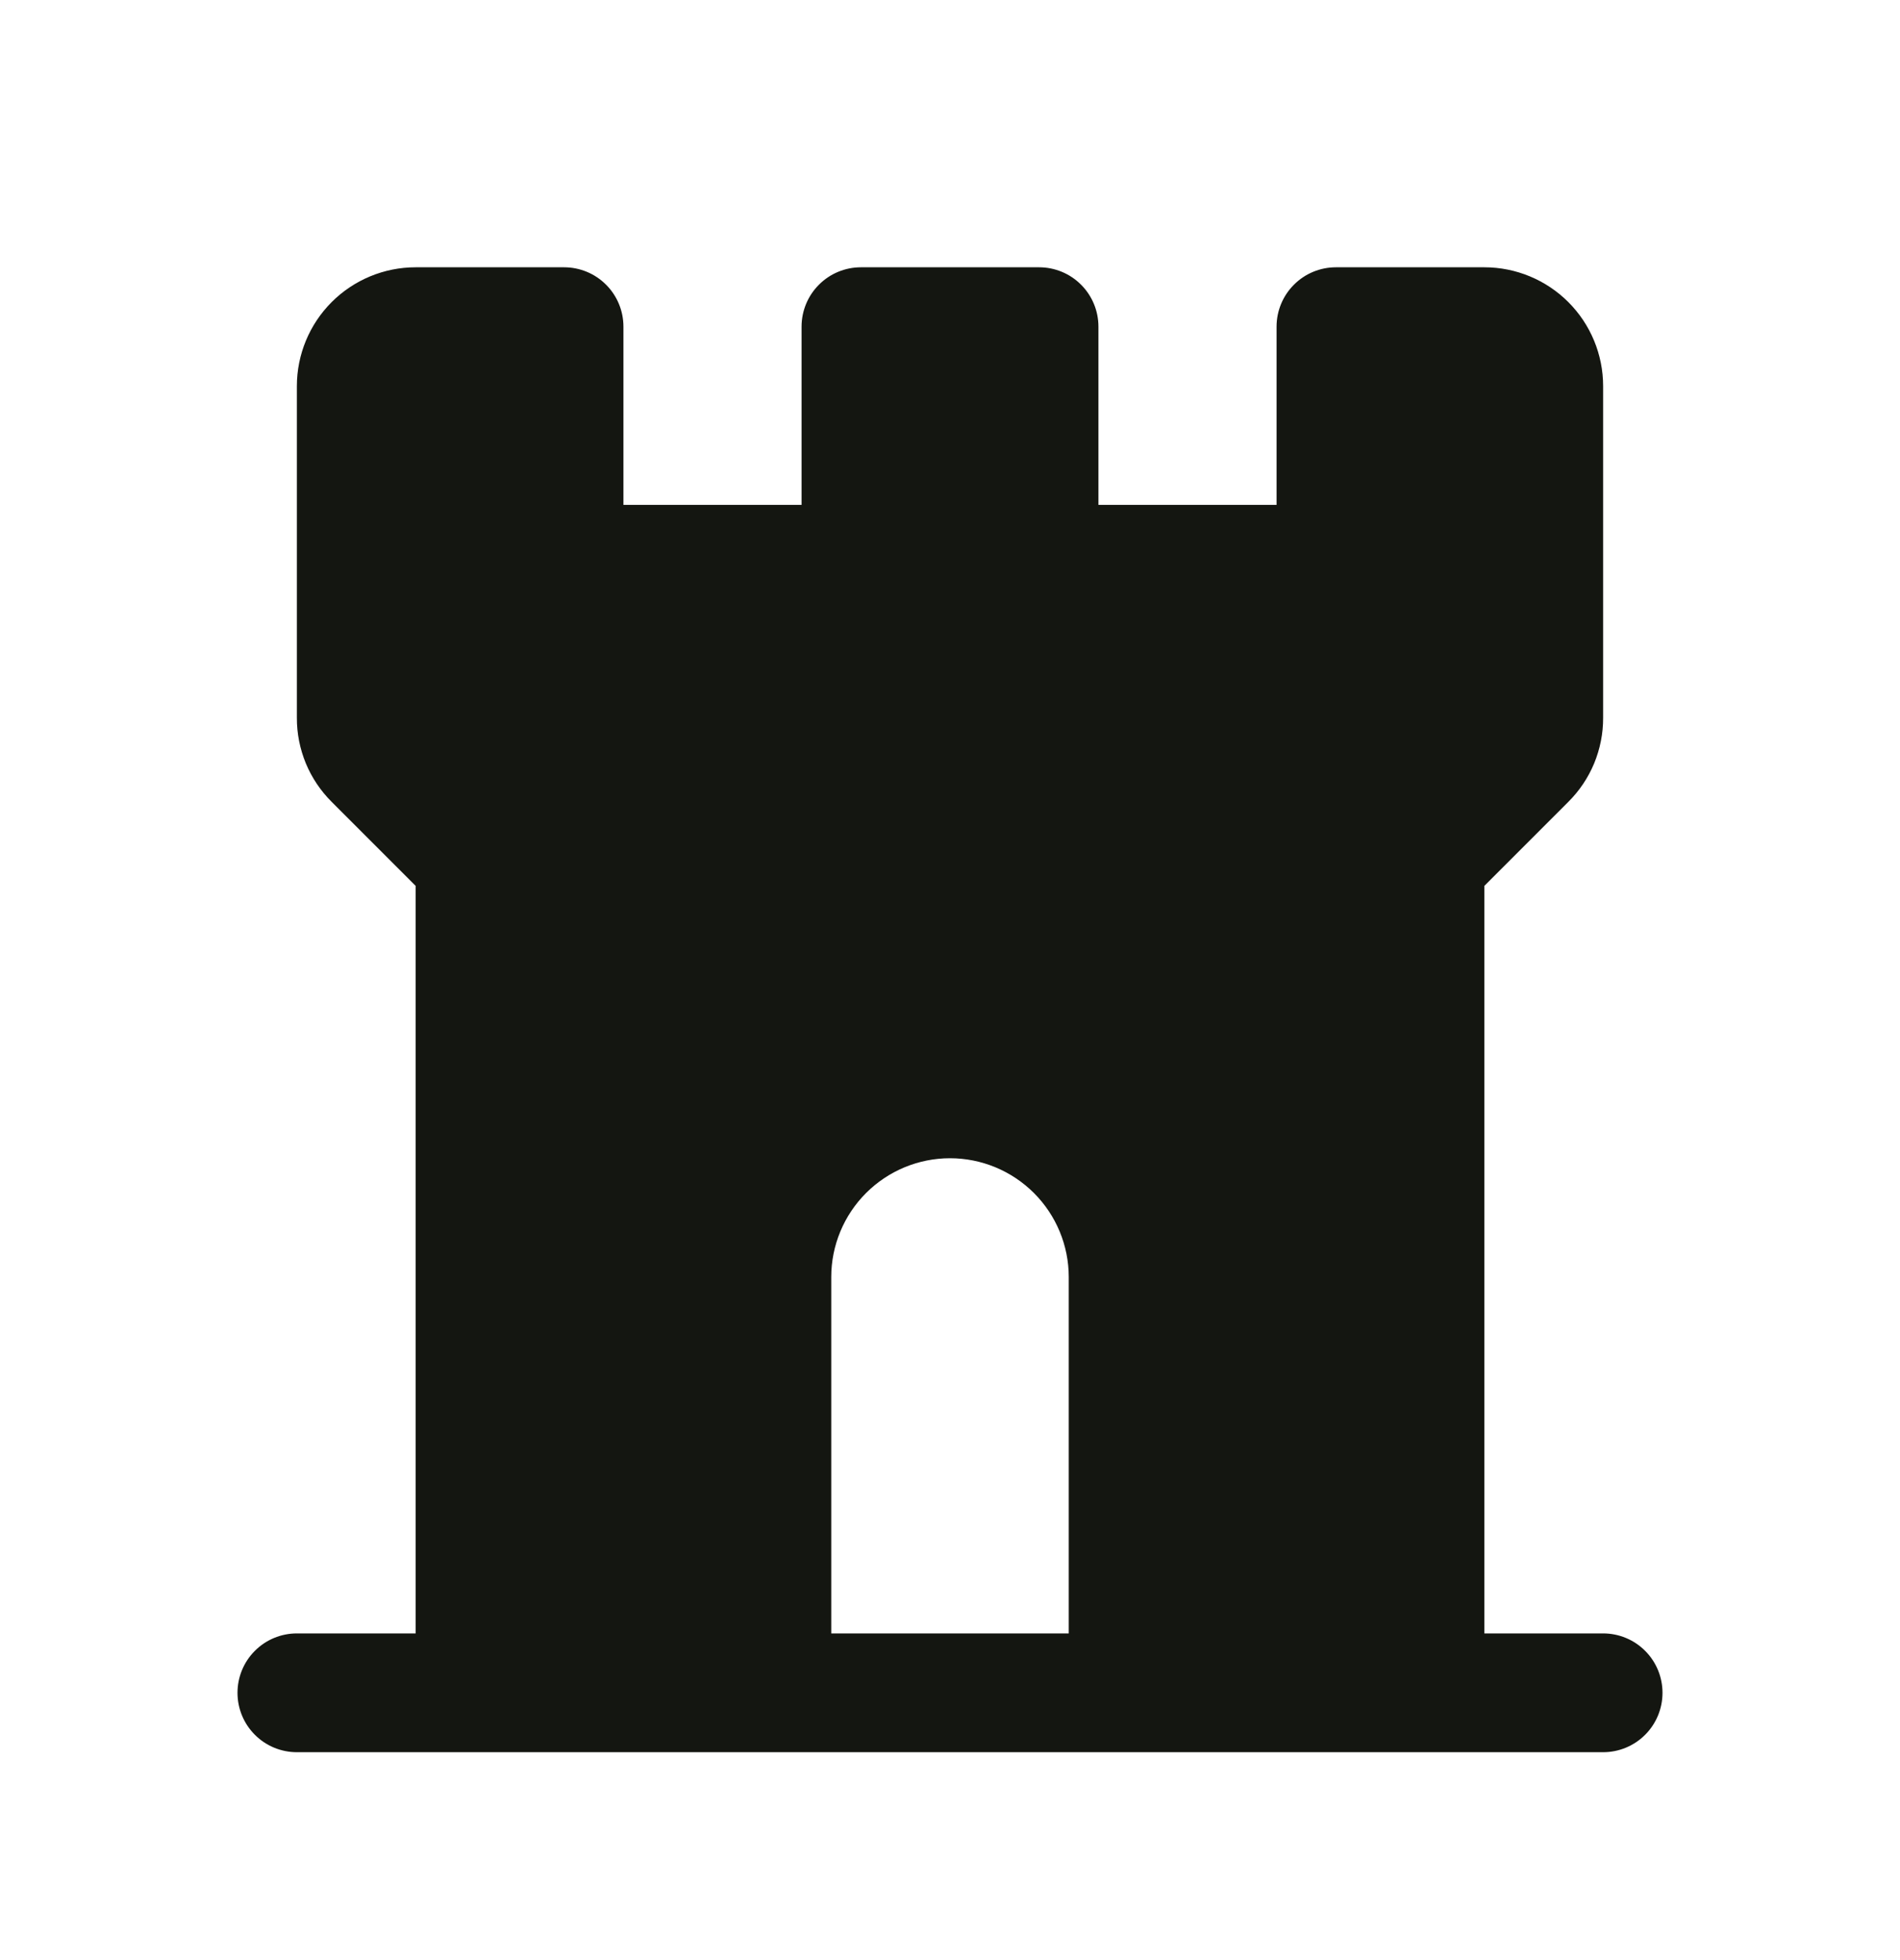 <svg width="32" height="33" viewBox="0 0 32 33" fill="none" xmlns="http://www.w3.org/2000/svg">
<g id="category icon">
<path id="Vector" d="M27 27.5H25V14.914L26.414 13.5C26.6 13.315 26.748 13.095 26.849 12.852C26.949 12.609 27.001 12.349 27 12.086V6.5C27 5.97 26.789 5.461 26.414 5.086C26.039 4.711 25.53 4.5 25 4.5H22.5C22.235 4.5 21.98 4.605 21.793 4.793C21.605 4.98 21.5 5.235 21.5 5.5V8.5H18.5V5.5C18.5 5.235 18.395 4.98 18.207 4.793C18.02 4.605 17.765 4.5 17.5 4.5H14.5C14.235 4.5 13.98 4.605 13.793 4.793C13.605 4.98 13.5 5.235 13.5 5.5V8.5H10.5V5.5C10.5 5.235 10.395 4.98 10.207 4.793C10.02 4.605 9.765 4.5 9.5 4.5H7C6.47 4.5 5.961 4.711 5.586 5.086C5.211 5.461 5 5.97 5 6.5V12.086C4.999 12.349 5.051 12.609 5.151 12.852C5.252 13.095 5.4 13.315 5.586 13.5L7 14.914V27.5H5C4.735 27.5 4.48 27.605 4.293 27.793C4.105 27.98 4 28.235 4 28.5C4 28.765 4.105 29.02 4.293 29.207C4.48 29.395 4.735 29.5 5 29.5H27C27.265 29.5 27.52 29.395 27.707 29.207C27.895 29.02 28 28.765 28 28.5C28 28.235 27.895 27.98 27.707 27.793C27.52 27.605 27.265 27.5 27 27.5ZM14 21.5C14 20.97 14.211 20.461 14.586 20.086C14.961 19.711 15.47 19.5 16 19.5C16.53 19.5 17.039 19.711 17.414 20.086C17.789 20.461 18 20.97 18 21.5V27.5H14V21.5Z" fill="#141611"/>
</g>
</svg>
